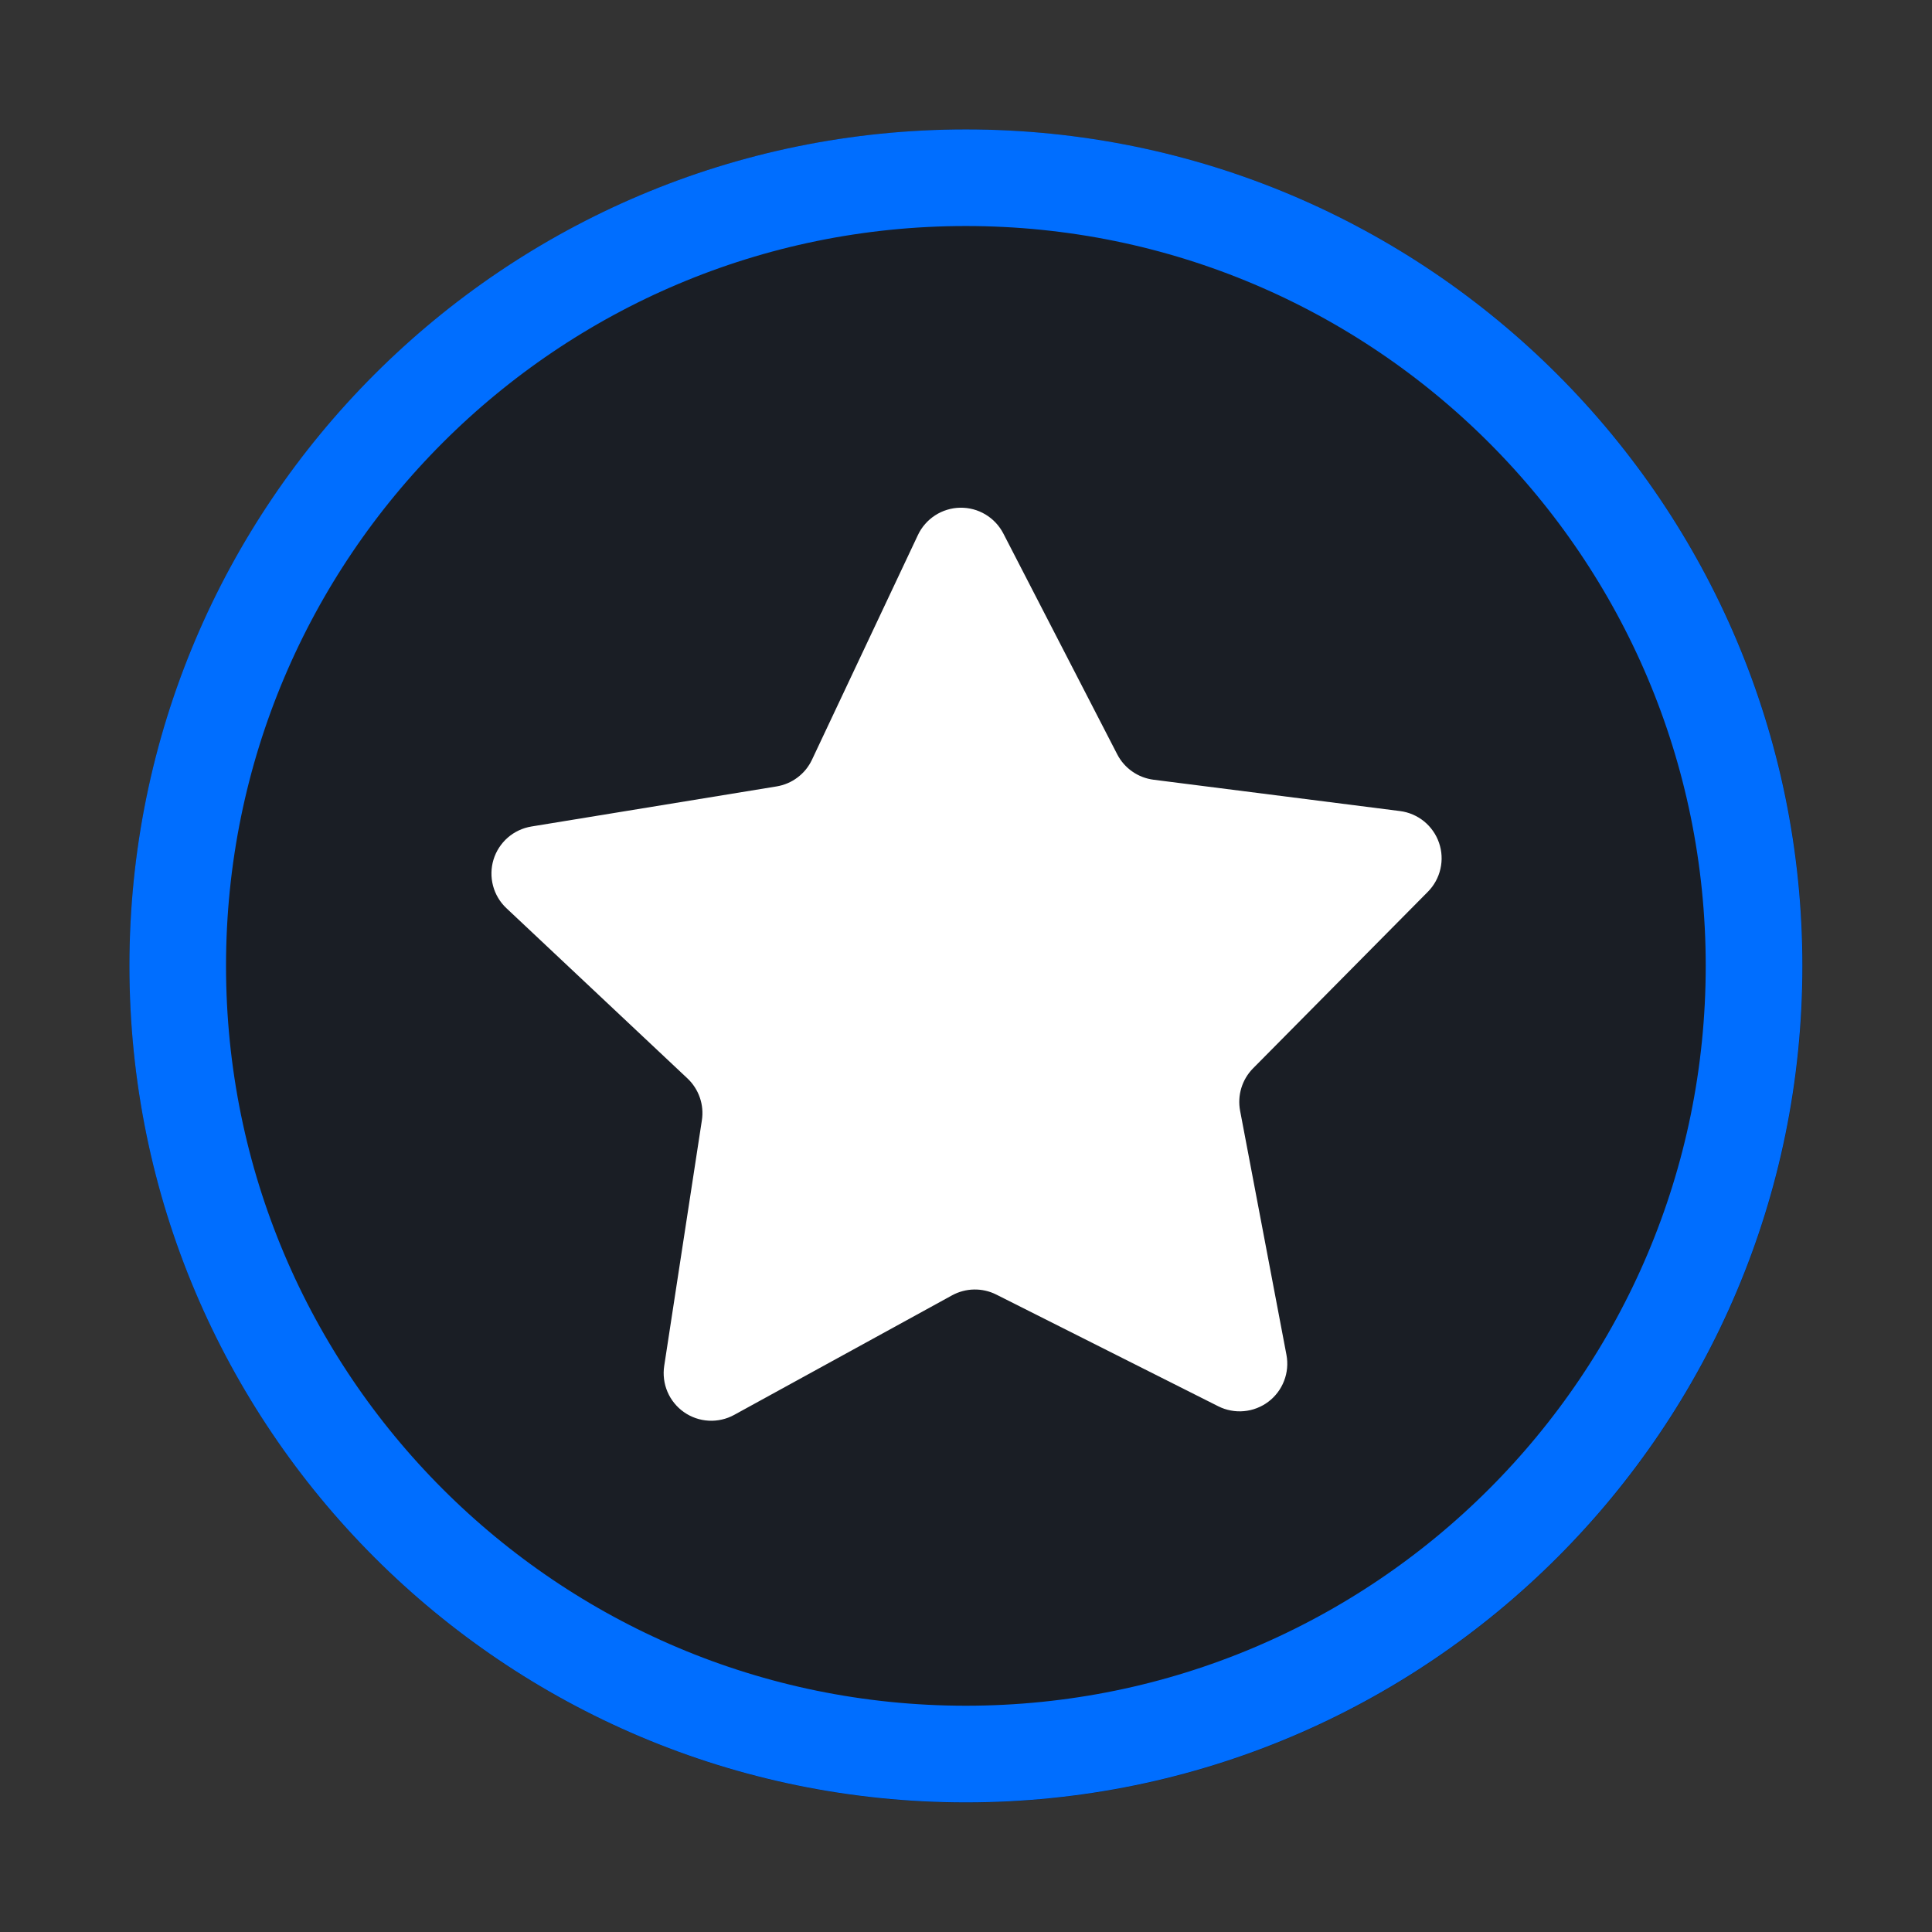 <?xml version="1.0" encoding="UTF-8"?>
<svg xmlns="http://www.w3.org/2000/svg" xmlns:xlink="http://www.w3.org/1999/xlink" width="500" zoomAndPan="magnify" viewBox="0 0 375 375" height="500" preserveAspectRatio="xMidYMid meet" version="1.0">
  <rect x="0" y="0" width="375" height="375" fill="#333333" stroke="none"/>
  <defs>
    <clipPath id="daa7df9ac3">
      <path d="M 25.121 25.121 L 349.879 25.121 L 349.879 349.879 L 25.121 349.879 Z M 25.121 25.121 " clip-rule="nonzero"></path>
    </clipPath>
    <clipPath id="da2b1ed23d">
      <path d="M 187.5 25.121 C 97.82 25.121 25.121 97.82 25.121 187.5 C 25.121 277.18 97.82 349.879 187.5 349.879 C 277.18 349.879 349.879 277.18 349.879 187.5 C 349.879 97.82 277.18 25.121 187.5 25.121 Z M 187.5 25.121 " clip-rule="nonzero"></path>
    </clipPath>
    <clipPath id="d3165e2961">
      <path d="M 25.121 25.121 L 349.844 25.121 L 349.844 349.844 L 25.121 349.844 Z M 25.121 25.121 " clip-rule="nonzero"></path>
    </clipPath>
    <clipPath id="4134c2ba2b">
      <path d="M 187.48 25.121 C 97.812 25.121 25.121 97.812 25.121 187.48 C 25.121 277.152 97.812 349.844 187.48 349.844 C 277.152 349.844 349.844 277.152 349.844 187.48 C 349.844 97.812 277.152 25.121 187.48 25.121 Z M 187.48 25.121 " clip-rule="nonzero"></path>
    </clipPath>
    <clipPath id="d5114e9075">
      <path d="M 95 98.359 L 280 98.359 L 280 276 L 95 276 Z M 95 98.359 " clip-rule="nonzero"></path>
    </clipPath>
  </defs>
  <g clip-path="url(#daa7df9ac3)">
    <g clip-path="url(#da2b1ed23d)">
      <path fill="#1a1e25" d="M 25.121 25.121 L 349.879 25.121 L 349.879 349.879 L 25.121 349.879 Z M 25.121 25.121 " fill-opacity="1" fill-rule="nonzero"></path>
    </g>
  </g>
  <g clip-path="url(#d3165e2961)">
    <g clip-path="url(#4134c2ba2b)">
      <path stroke-linecap="butt" transform="matrix(3.669, 0, 0, 3.669, 25.122, 25.122)" fill="none" stroke-linejoin="miter" d="M 44.249 -0 C 19.811 -0 -0 19.811 -0 44.25 C -0 68.689 19.811 88.5 44.249 88.5 C 68.689 88.5 88.5 68.689 88.5 44.25 C 88.5 19.811 68.689 -0 44.249 -0 Z M 44.249 -0 " stroke="#006eff" stroke-width="10.22" stroke-opacity="1" stroke-miterlimit="4"></path>
    </g>
  </g>
  <g clip-path="url(#d5114e9075)">
    <path fill="#ffffff" d="M 236.465 272.957 L 193.383 251.277 C 192.715 250.941 192.016 250.688 191.285 250.523 C 190.555 250.355 189.816 250.281 189.066 250.293 C 188.316 250.305 187.578 250.41 186.855 250.602 C 186.133 250.793 185.441 251.07 184.785 251.43 L 142.504 274.629 C 141.75 275.043 140.953 275.344 140.109 275.535 C 139.27 275.727 138.418 275.801 137.559 275.754 C 136.695 275.707 135.859 275.543 135.043 275.262 C 134.227 274.98 133.469 274.594 132.762 274.098 C 132.055 273.605 131.43 273.023 130.887 272.352 C 130.34 271.684 129.898 270.953 129.562 270.16 C 129.223 269.367 128.996 268.543 128.891 267.688 C 128.781 266.832 128.793 265.977 128.922 265.125 L 136.234 217.449 C 136.348 216.707 136.371 215.965 136.305 215.219 C 136.238 214.473 136.082 213.746 135.836 213.035 C 135.594 212.328 135.266 211.66 134.859 211.031 C 134.453 210.402 133.977 209.828 133.43 209.316 L 98.297 176.281 C 97.668 175.691 97.133 175.027 96.691 174.285 C 96.25 173.543 95.918 172.758 95.699 171.926 C 95.477 171.09 95.375 170.242 95.391 169.383 C 95.406 168.52 95.539 167.676 95.789 166.852 C 96.043 166.027 96.402 165.25 96.871 164.527 C 97.34 163.805 97.898 163.156 98.547 162.59 C 99.195 162.023 99.91 161.555 100.691 161.188 C 101.473 160.82 102.289 160.566 103.137 160.426 L 150.73 152.645 C 151.469 152.523 152.184 152.316 152.871 152.023 C 153.562 151.73 154.203 151.359 154.801 150.906 C 155.398 150.457 155.938 149.941 156.41 149.363 C 156.883 148.781 157.277 148.152 157.598 147.477 L 178.168 103.848 C 178.535 103.066 179.004 102.352 179.574 101.703 C 180.141 101.055 180.785 100.496 181.512 100.027 C 182.234 99.559 183.008 99.199 183.836 98.949 C 184.66 98.695 185.504 98.562 186.363 98.547 C 187.227 98.531 188.074 98.637 188.91 98.855 C 189.742 99.078 190.527 99.41 191.27 99.852 C 192.008 100.297 192.676 100.832 193.266 101.461 C 193.855 102.086 194.348 102.785 194.746 103.551 L 216.852 146.41 C 217.195 147.078 217.613 147.691 218.105 148.254 C 218.602 148.82 219.152 149.316 219.77 149.746 C 220.383 150.176 221.039 150.527 221.738 150.797 C 222.438 151.066 223.156 151.246 223.902 151.344 L 271.742 157.426 C 272.598 157.535 273.422 157.758 274.211 158.098 C 275.004 158.438 275.738 158.879 276.406 159.422 C 277.074 159.965 277.656 160.594 278.148 161.301 C 278.645 162.004 279.031 162.766 279.312 163.582 C 279.594 164.398 279.758 165.234 279.805 166.098 C 279.852 166.957 279.777 167.809 279.586 168.648 C 279.395 169.492 279.09 170.289 278.676 171.043 C 278.262 171.801 277.75 172.484 277.141 173.098 L 243.215 207.367 C 242.688 207.902 242.234 208.488 241.848 209.133 C 241.465 209.777 241.164 210.457 240.945 211.172 C 240.727 211.891 240.594 212.621 240.555 213.371 C 240.516 214.117 240.562 214.859 240.703 215.598 L 249.699 262.973 C 249.859 263.82 249.902 264.676 249.824 265.531 C 249.746 266.391 249.551 267.223 249.238 268.027 C 248.93 268.832 248.516 269.578 247.996 270.266 C 247.477 270.953 246.871 271.559 246.184 272.078 C 245.492 272.598 244.746 273.012 243.941 273.32 C 243.141 273.633 242.309 273.824 241.449 273.902 C 240.59 273.98 239.738 273.941 238.891 273.777 C 238.043 273.617 237.234 273.344 236.465 272.957 Z M 236.465 272.957 " fill-opacity="1" fill-rule="nonzero"></path>
  </g>
</svg>
